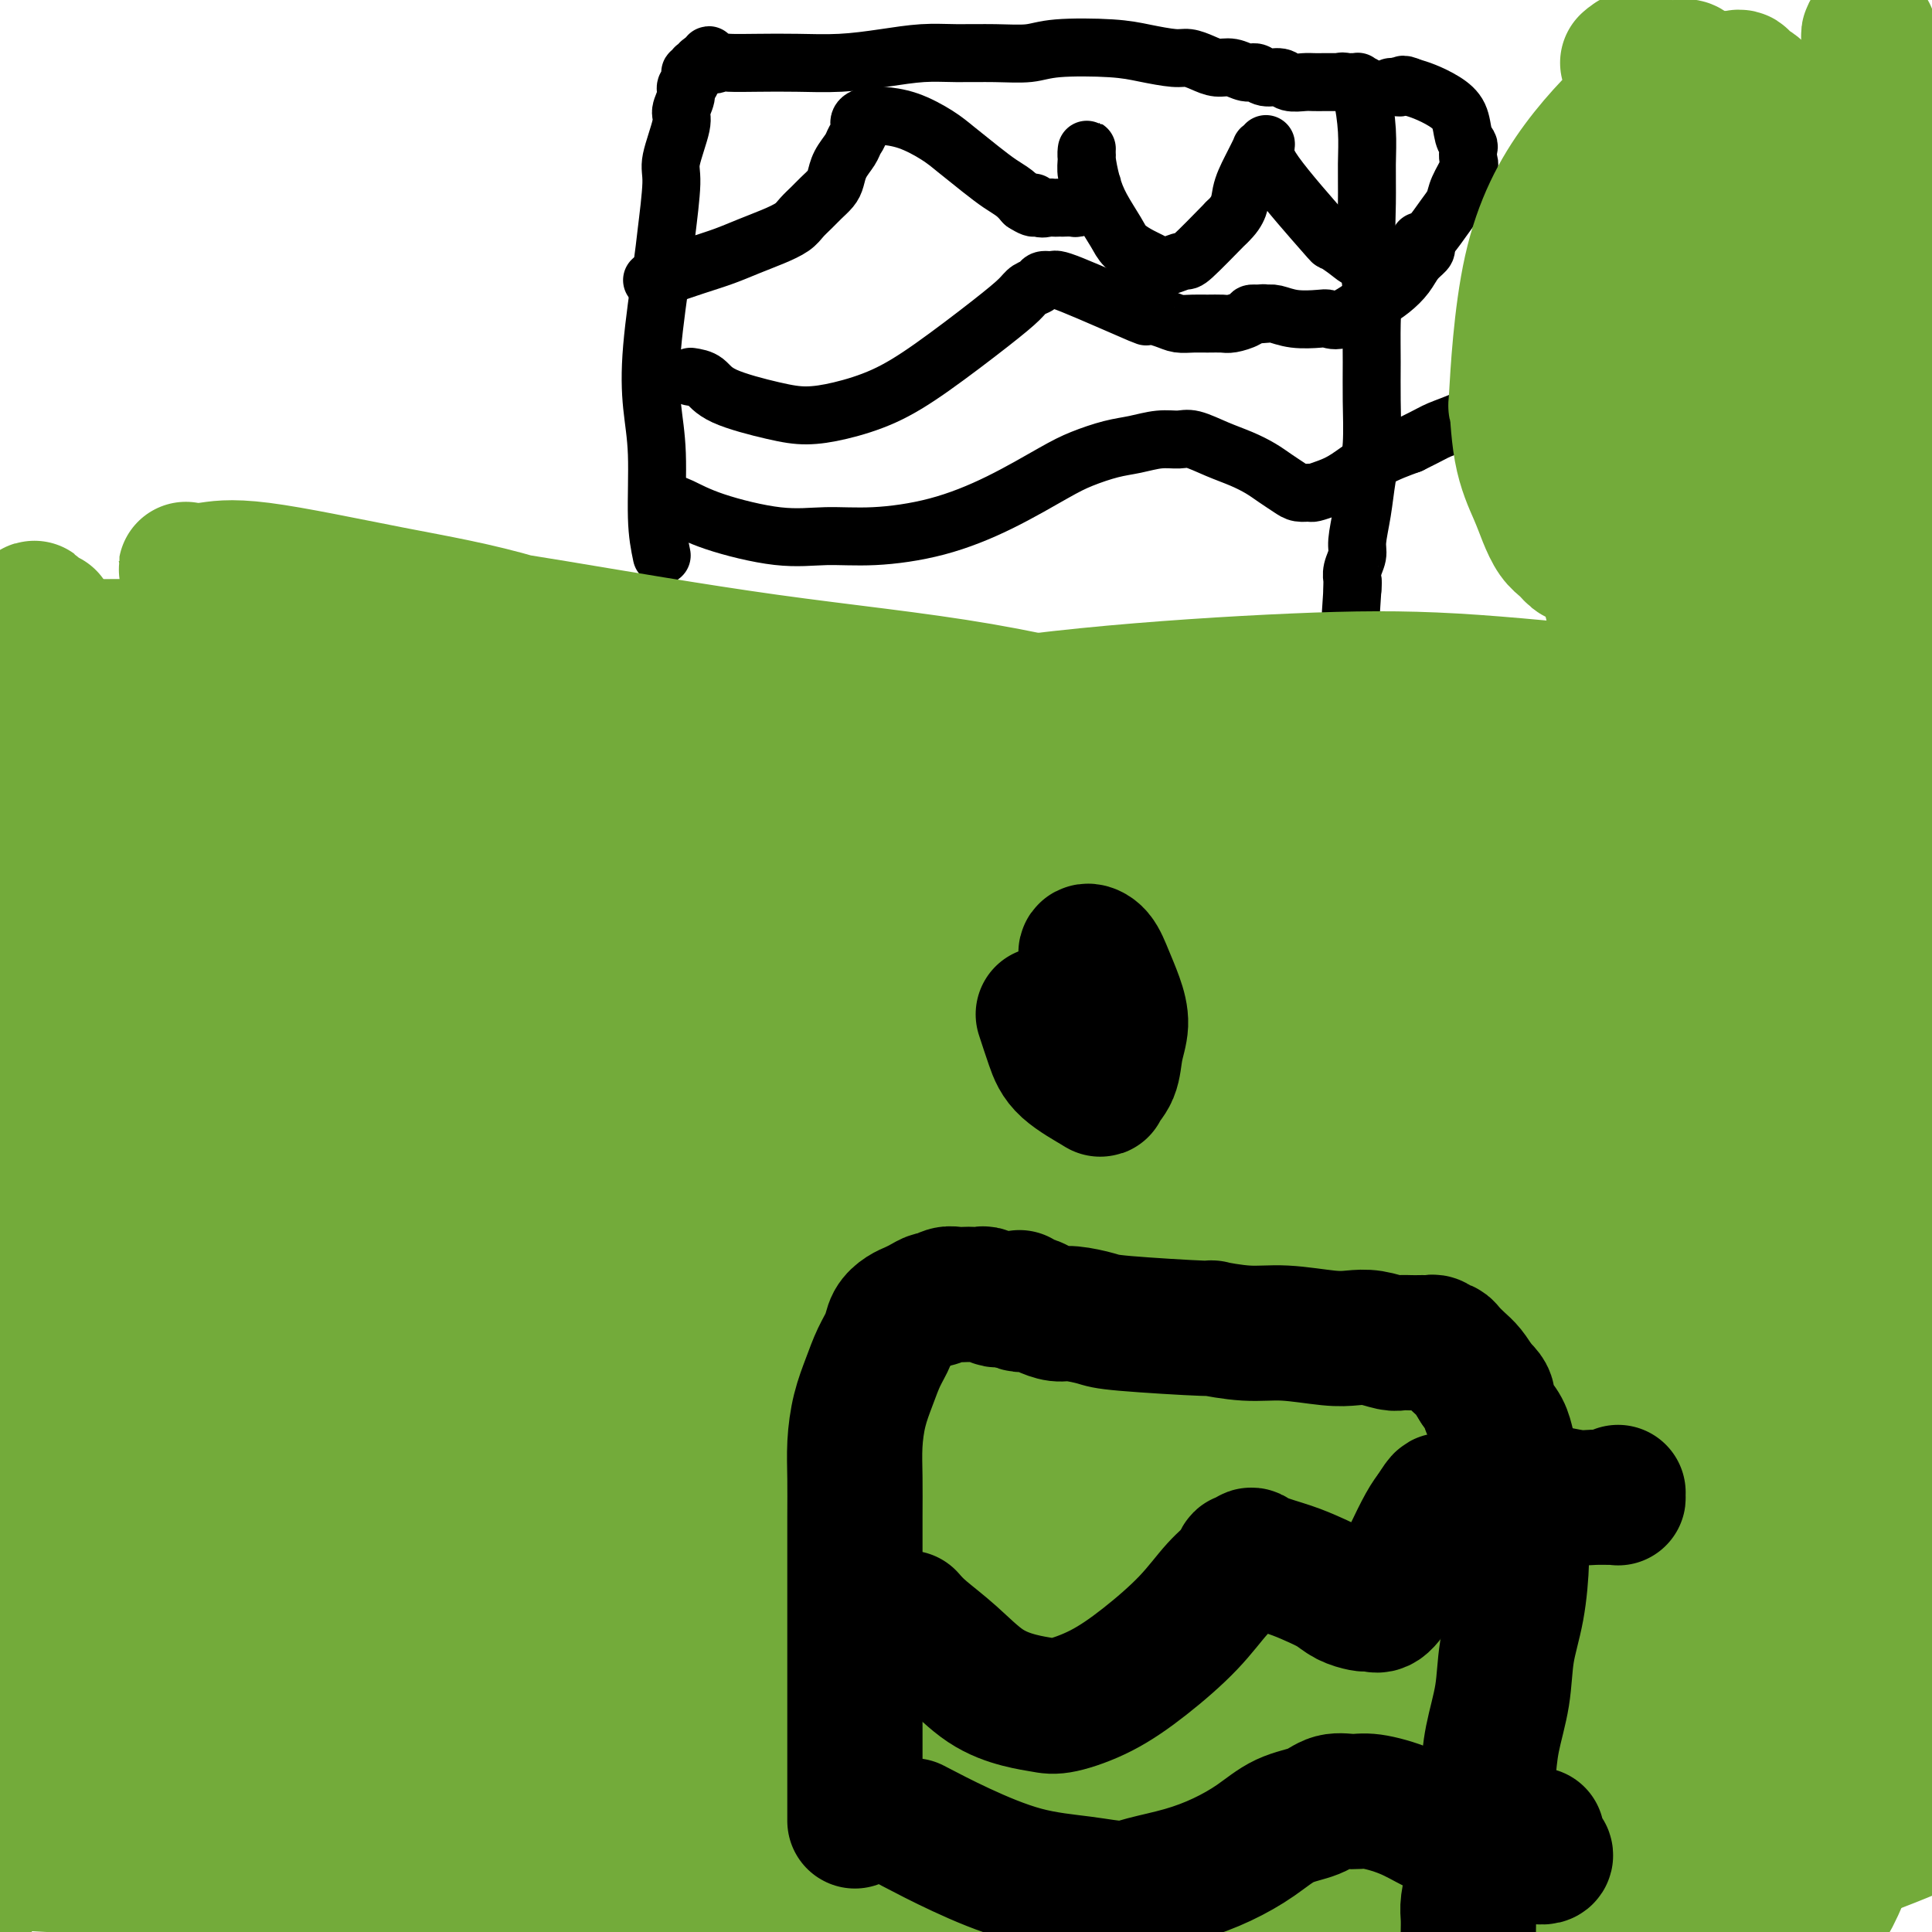<svg viewBox='0 0 400 400' version='1.1' xmlns='http://www.w3.org/2000/svg' xmlns:xlink='http://www.w3.org/1999/xlink'><g fill='none' stroke='#000000' stroke-width='12' stroke-linecap='round' stroke-linejoin='round'><path d='M137,115c-0.449,-2.146 -0.898,-4.293 -1,-8c-0.102,-3.707 0.143,-8.975 0,-13c-0.143,-4.025 -0.675,-6.808 -1,-10c-0.325,-3.192 -0.443,-6.794 0,-12c0.443,-5.206 1.447,-12.018 2,-16c0.553,-3.982 0.655,-5.135 1,-8c0.345,-2.865 0.934,-7.443 1,-10c0.066,-2.557 -0.390,-3.095 0,-5c0.390,-1.905 1.625,-5.179 2,-7c0.375,-1.821 -0.110,-2.189 0,-3c0.110,-0.811 0.814,-2.064 1,-3c0.186,-0.936 -0.147,-1.556 0,-2c0.147,-0.444 0.775,-0.711 1,-1c0.225,-0.289 0.046,-0.599 0,-1c-0.046,-0.401 0.040,-0.892 0,-1c-0.040,-0.108 -0.208,0.167 0,0c0.208,-0.167 0.792,-0.777 1,-1c0.208,-0.223 0.042,-0.059 0,0c-0.042,0.059 0.041,0.012 0,0c-0.041,-0.012 -0.204,0.011 0,0c0.204,-0.011 0.776,-0.054 1,0c0.224,0.054 0.099,0.207 0,0c-0.099,-0.207 -0.171,-0.773 0,-1c0.171,-0.227 0.586,-0.113 1,0'/><path d='M146,13c1.202,-3.094 0.705,-0.829 1,0c0.295,0.829 1.380,0.223 2,0c0.620,-0.223 0.774,-0.062 2,0c1.226,0.062 3.523,0.027 6,0c2.477,-0.027 5.135,-0.046 8,0c2.865,0.046 5.937,0.156 9,0c3.063,-0.156 6.118,-0.577 9,-1c2.882,-0.423 5.590,-0.849 8,-1c2.410,-0.151 4.520,-0.027 7,0c2.480,0.027 5.329,-0.043 8,0c2.671,0.043 5.163,0.197 7,0c1.837,-0.197 3.019,-0.747 6,-1c2.981,-0.253 7.760,-0.209 11,0c3.240,0.209 4.940,0.582 7,1c2.060,0.418 4.480,0.881 6,1c1.520,0.119 2.140,-0.108 3,0c0.860,0.108 1.960,0.550 3,1c1.040,0.450 2.021,0.909 3,1c0.979,0.091 1.957,-0.187 3,0c1.043,0.187 2.151,0.838 3,1c0.849,0.162 1.439,-0.167 2,0c0.561,0.167 1.095,0.829 2,1c0.905,0.171 2.183,-0.150 3,0c0.817,0.150 1.175,0.772 2,1c0.825,0.228 2.119,0.061 3,0c0.881,-0.061 1.349,-0.016 2,0c0.651,0.016 1.484,0.004 2,0c0.516,-0.004 0.716,-0.001 1,0c0.284,0.001 0.653,0.000 1,0c0.347,-0.000 0.670,-0.000 1,0c0.330,0.000 0.665,0.000 1,0'/><path d='M278,17c7.668,1.083 2.838,0.290 1,0c-1.838,-0.290 -0.685,-0.077 0,0c0.685,0.077 0.902,0.020 1,0c0.098,-0.020 0.078,-0.002 0,0c-0.078,0.002 -0.214,-0.012 0,0c0.214,0.012 0.779,0.049 1,0c0.221,-0.049 0.098,-0.182 0,0c-0.098,0.182 -0.169,0.681 0,1c0.169,0.319 0.580,0.458 1,2c0.420,1.542 0.848,4.487 1,7c0.152,2.513 0.027,4.595 0,7c-0.027,2.405 0.046,5.134 0,8c-0.046,2.866 -0.209,5.869 0,9c0.209,3.131 0.789,6.391 1,9c0.211,2.609 0.054,4.569 0,7c-0.054,2.431 -0.003,5.334 0,8c0.003,2.666 -0.042,5.095 0,8c0.042,2.905 0.170,6.286 0,9c-0.170,2.714 -0.638,4.761 -1,7c-0.362,2.239 -0.619,4.671 -1,7c-0.381,2.329 -0.887,4.557 -1,6c-0.113,1.443 0.166,2.103 0,3c-0.166,0.897 -0.776,2.030 -1,3c-0.224,0.970 -0.060,1.775 0,2c0.060,0.225 0.016,-0.132 0,0c-0.016,0.132 -0.004,0.754 0,1c0.004,0.246 0.001,0.118 0,0c-0.001,-0.118 -0.000,-0.224 0,0c0.000,0.224 0.000,0.778 0,1c-0.000,0.222 -0.000,0.111 0,0'/><path d='M280,122c-0.619,9.592 -0.166,2.571 0,0c0.166,-2.571 0.045,-0.692 0,0c-0.045,0.692 -0.013,0.198 0,0c0.013,-0.198 0.006,-0.099 0,0'/><path d='M135,58c3.243,-1.089 6.486,-2.179 9,-3c2.514,-0.821 4.297,-1.375 6,-2c1.703,-0.625 3.324,-1.322 5,-2c1.676,-0.678 3.408,-1.336 5,-2c1.592,-0.664 3.046,-1.333 4,-2c0.954,-0.667 1.408,-1.333 2,-2c0.592,-0.667 1.324,-1.336 2,-2c0.676,-0.664 1.298,-1.322 2,-2c0.702,-0.678 1.483,-1.375 2,-2c0.517,-0.625 0.770,-1.178 1,-2c0.230,-0.822 0.438,-1.911 1,-3c0.562,-1.089 1.477,-2.176 2,-3c0.523,-0.824 0.656,-1.383 1,-2c0.344,-0.617 0.901,-1.290 1,-2c0.099,-0.710 -0.261,-1.457 0,-2c0.261,-0.543 1.144,-0.882 2,-1c0.856,-0.118 1.687,-0.013 2,0c0.313,0.013 0.110,-0.065 1,0c0.890,0.065 2.874,0.272 5,1c2.126,0.728 4.393,1.977 6,3c1.607,1.023 2.552,1.821 4,3c1.448,1.179 3.398,2.739 5,4c1.602,1.261 2.854,2.224 4,3c1.146,0.776 2.184,1.365 3,2c0.816,0.635 1.408,1.318 2,2'/><path d='M212,42c3.206,2.105 2.221,0.368 2,0c-0.221,-0.368 0.323,0.633 1,1c0.677,0.367 1.486,0.098 2,0c0.514,-0.098 0.733,-0.027 1,0c0.267,0.027 0.582,0.008 1,0c0.418,-0.008 0.938,-0.005 1,0c0.062,0.005 -0.334,0.014 0,0c0.334,-0.014 1.400,-0.049 2,0c0.600,0.049 0.736,0.182 1,0c0.264,-0.182 0.655,-0.681 1,-1c0.345,-0.319 0.642,-0.460 1,-1c0.358,-0.540 0.775,-1.480 1,-2c0.225,-0.520 0.256,-0.622 0,-1c-0.256,-0.378 -0.801,-1.033 -1,-2c-0.199,-0.967 -0.053,-2.246 0,-3c0.053,-0.754 0.014,-0.983 0,-1c-0.014,-0.017 -0.001,0.178 0,0c0.001,-0.178 -0.009,-0.731 0,-1c0.009,-0.269 0.037,-0.256 0,0c-0.037,0.256 -0.138,0.754 0,2c0.138,1.246 0.516,3.241 1,5c0.484,1.759 1.074,3.283 2,5c0.926,1.717 2.188,3.626 3,5c0.812,1.374 1.175,2.212 2,3c0.825,0.788 2.113,1.528 3,2c0.887,0.472 1.375,0.678 2,1c0.625,0.322 1.389,0.760 2,1c0.611,0.240 1.071,0.281 2,0c0.929,-0.281 2.327,-0.883 3,-1c0.673,-0.117 0.621,0.252 2,-1c1.379,-1.252 4.190,-4.126 7,-7'/><path d='M254,46c2.758,-2.514 2.652,-4.299 3,-6c0.348,-1.701 1.151,-3.318 2,-5c0.849,-1.682 1.745,-3.430 2,-4c0.255,-0.570 -0.130,0.036 0,0c0.130,-0.036 0.775,-0.716 1,-1c0.225,-0.284 0.030,-0.172 0,0c-0.030,0.172 0.106,0.406 0,1c-0.106,0.594 -0.455,1.549 2,5c2.455,3.451 7.715,9.398 10,12c2.285,2.602 1.595,1.859 2,2c0.405,0.141 1.903,1.164 3,2c1.097,0.836 1.791,1.483 3,2c1.209,0.517 2.931,0.905 4,1c1.069,0.095 1.483,-0.103 2,0c0.517,0.103 1.137,0.505 2,0c0.863,-0.505 1.970,-1.919 3,-3c1.030,-1.081 1.982,-1.830 3,-3c1.018,-1.170 2.101,-2.760 3,-4c0.899,-1.240 1.614,-2.129 2,-3c0.386,-0.871 0.444,-1.725 1,-3c0.556,-1.275 1.610,-2.973 2,-4c0.390,-1.027 0.117,-1.384 0,-2c-0.117,-0.616 -0.078,-1.491 0,-2c0.078,-0.509 0.194,-0.651 0,-1c-0.194,-0.349 -0.698,-0.906 -1,-2c-0.302,-1.094 -0.400,-2.726 -1,-4c-0.600,-1.274 -1.700,-2.189 -3,-3c-1.300,-0.811 -2.800,-1.517 -4,-2c-1.200,-0.483 -2.100,-0.741 -3,-1'/><path d='M292,18c-1.955,-0.928 -1.844,-0.249 -2,0c-0.156,0.249 -0.581,0.067 -1,0c-0.419,-0.067 -0.834,-0.019 -1,0c-0.166,0.019 -0.083,0.010 0,0'/><path d='M143,78c1.073,0.165 2.145,0.330 3,1c0.855,0.670 1.492,1.847 4,3c2.508,1.153 6.888,2.284 10,3c3.112,0.716 4.957,1.017 7,1c2.043,-0.017 4.284,-0.354 7,-1c2.716,-0.646 5.907,-1.602 9,-3c3.093,-1.398 6.090,-3.239 10,-6c3.910,-2.761 8.734,-6.442 12,-9c3.266,-2.558 4.973,-3.991 6,-5c1.027,-1.009 1.372,-1.593 2,-2c0.628,-0.407 1.538,-0.636 2,-1c0.462,-0.364 0.477,-0.862 1,-1c0.523,-0.138 1.554,0.085 2,0c0.446,-0.085 0.307,-0.478 4,1c3.693,1.478 11.219,4.827 14,6c2.781,1.173 0.817,0.171 1,0c0.183,-0.171 2.514,0.490 4,1c1.486,0.510 2.126,0.869 3,1c0.874,0.131 1.982,0.032 3,0c1.018,-0.032 1.946,0.002 3,0c1.054,-0.002 2.233,-0.039 3,0c0.767,0.039 1.123,0.155 2,0c0.877,-0.155 2.275,-0.580 3,-1c0.725,-0.420 0.779,-0.834 1,-1c0.221,-0.166 0.611,-0.083 1,0'/><path d='M260,65c2.661,-0.314 1.315,-0.098 1,0c-0.315,0.098 0.401,0.078 1,0c0.599,-0.078 1.081,-0.214 2,0c0.919,0.214 2.274,0.779 4,1c1.726,0.221 3.823,0.099 5,0c1.177,-0.099 1.434,-0.175 2,0c0.566,0.175 1.440,0.602 3,0c1.560,-0.602 3.807,-2.234 5,-3c1.193,-0.766 1.332,-0.667 2,-1c0.668,-0.333 1.865,-1.097 3,-2c1.135,-0.903 2.209,-1.944 3,-3c0.791,-1.056 1.298,-2.125 2,-3c0.702,-0.875 1.600,-1.555 2,-2c0.400,-0.445 0.303,-0.655 0,-1c-0.303,-0.345 -0.812,-0.824 -1,-1c-0.188,-0.176 -0.054,-0.050 0,0c0.054,0.050 0.027,0.025 0,0'/><path d='M138,104c0.804,0.175 1.608,0.349 3,1c1.392,0.651 3.371,1.778 7,3c3.629,1.222 8.909,2.538 13,3c4.091,0.462 6.992,0.069 10,0c3.008,-0.069 6.122,0.186 10,0c3.878,-0.186 8.518,-0.813 13,-2c4.482,-1.187 8.806,-2.934 13,-5c4.194,-2.066 8.260,-4.452 11,-6c2.740,-1.548 4.155,-2.257 6,-3c1.845,-0.743 4.120,-1.521 6,-2c1.880,-0.479 3.366,-0.658 5,-1c1.634,-0.342 3.416,-0.846 5,-1c1.584,-0.154 2.969,0.042 4,0c1.031,-0.042 1.707,-0.321 3,0c1.293,0.321 3.204,1.241 5,2c1.796,0.759 3.478,1.356 5,2c1.522,0.644 2.884,1.335 4,2c1.116,0.665 1.985,1.303 3,2c1.015,0.697 2.175,1.452 3,2c0.825,0.548 1.314,0.889 2,1c0.686,0.111 1.570,-0.007 2,0c0.430,0.007 0.405,0.140 1,0c0.595,-0.140 1.809,-0.553 3,-1c1.191,-0.447 2.359,-0.928 4,-2c1.641,-1.072 3.755,-2.735 6,-4c2.245,-1.265 4.623,-2.133 7,-3'/><path d='M292,92c4.348,-2.131 4.716,-2.458 6,-3c1.284,-0.542 3.482,-1.298 5,-2c1.518,-0.702 2.354,-1.351 3,-2c0.646,-0.649 1.101,-1.298 2,-2c0.899,-0.702 2.242,-1.458 3,-2c0.758,-0.542 0.931,-0.869 1,-1c0.069,-0.131 0.035,-0.065 0,0'/></g>
<g fill='none' stroke='#73AB3A' stroke-width='28' stroke-linecap='round' stroke-linejoin='round'><path d='M77,186c-0.833,2.250 -1.667,4.500 -3,10c-1.333,5.500 -3.167,14.252 -4,21c-0.833,6.748 -0.665,11.494 0,20c0.665,8.506 1.828,20.774 3,29c1.172,8.226 2.352,12.412 3,17c0.648,4.588 0.762,9.579 1,14c0.238,4.421 0.600,8.271 1,11c0.400,2.729 0.840,4.338 1,6c0.160,1.662 0.042,3.378 0,4c-0.042,0.622 -0.007,0.150 0,0c0.007,-0.150 -0.013,0.020 0,0c0.013,-0.020 0.058,-0.231 0,0c-0.058,0.231 -0.219,0.905 0,-8c0.219,-8.905 0.816,-27.387 1,-38c0.184,-10.613 -0.047,-13.356 0,-23c0.047,-9.644 0.373,-26.188 0,-36c-0.373,-9.812 -1.444,-12.893 -2,-17c-0.556,-4.107 -0.597,-9.240 -1,-13c-0.403,-3.760 -1.170,-6.147 -2,-8c-0.830,-1.853 -1.724,-3.174 -2,-4c-0.276,-0.826 0.067,-1.159 -1,-1c-1.067,0.159 -3.542,0.809 -7,5c-3.458,4.191 -7.899,11.921 -12,20c-4.101,8.079 -7.862,16.506 -11,28c-3.138,11.494 -5.653,26.056 -7,37c-1.347,10.944 -1.528,18.270 -1,26c0.528,7.730 1.764,15.865 3,24'/><path d='M37,310c0.849,10.427 1.972,11.495 3,14c1.028,2.505 1.960,6.448 3,9c1.040,2.552 2.187,3.715 3,5c0.813,1.285 1.292,2.694 2,4c0.708,1.306 1.646,2.511 2,3c0.354,0.489 0.123,0.263 0,0c-0.123,-0.263 -0.140,-0.564 0,0c0.140,0.564 0.436,1.991 0,-2c-0.436,-3.991 -1.605,-13.402 -2,-29c-0.395,-15.598 -0.015,-37.385 1,-55c1.015,-17.615 2.663,-31.060 4,-42c1.337,-10.940 2.361,-19.377 3,-31c0.639,-11.623 0.894,-26.432 1,-34c0.106,-7.568 0.063,-7.896 0,-8c-0.063,-0.104 -0.145,0.016 0,0c0.145,-0.016 0.515,-0.166 0,0c-0.515,0.166 -1.917,0.650 -6,8c-4.083,7.350 -10.846,21.567 -15,30c-4.154,8.433 -5.699,11.083 -8,20c-2.301,8.917 -5.360,24.100 -7,36c-1.640,11.900 -1.862,20.518 -2,28c-0.138,7.482 -0.192,13.829 0,19c0.192,5.171 0.630,9.168 1,13c0.370,3.832 0.674,7.500 1,10c0.326,2.500 0.676,3.833 1,5c0.324,1.167 0.623,2.169 1,3c0.377,0.831 0.833,1.491 1,2c0.167,0.509 0.045,0.868 0,1c-0.045,0.132 -0.013,0.038 0,0c0.013,-0.038 0.006,-0.019 0,0'/><path d='M24,319c0.713,5.490 -0.004,2.215 0,-6c0.004,-8.215 0.729,-21.371 1,-34c0.271,-12.629 0.089,-24.732 0,-37c-0.089,-12.268 -0.083,-24.700 -1,-35c-0.917,-10.300 -2.757,-18.467 -4,-27c-1.243,-8.533 -1.890,-17.433 -2,-22c-0.110,-4.567 0.316,-4.803 0,-7c-0.316,-2.197 -1.373,-6.356 -2,-9c-0.627,-2.644 -0.823,-3.772 -2,-6c-1.177,-2.228 -3.336,-5.556 -4,-7c-0.664,-1.444 0.167,-1.003 0,-1c-0.167,0.003 -1.333,-0.431 -2,-1c-0.667,-0.569 -0.836,-1.273 -1,-1c-0.164,0.273 -0.324,1.522 -1,6c-0.676,4.478 -1.870,12.186 -2,22c-0.130,9.814 0.804,21.735 2,34c1.196,12.265 2.656,24.873 5,36c2.344,11.127 5.573,20.773 7,29c1.427,8.227 1.052,15.037 2,22c0.948,6.963 3.220,14.081 4,18c0.780,3.919 0.069,4.640 0,6c-0.069,1.360 0.503,3.360 1,6c0.497,2.640 0.918,5.922 1,8c0.082,2.078 -0.174,2.954 0,4c0.174,1.046 0.779,2.264 1,3c0.221,0.736 0.059,0.991 0,1c-0.059,0.009 -0.016,-0.228 0,0c0.016,0.228 0.005,0.922 0,1c-0.005,0.078 -0.002,-0.461 0,-1'/><path d='M27,321c3.192,21.305 0.672,8.068 0,-1c-0.672,-9.068 0.505,-13.968 2,-22c1.495,-8.032 3.308,-19.195 6,-32c2.692,-12.805 6.263,-27.253 9,-37c2.737,-9.747 4.639,-14.794 6,-18c1.361,-3.206 2.179,-4.573 3,-5c0.821,-0.427 1.645,0.084 2,0c0.355,-0.084 0.242,-0.763 0,4c-0.242,4.763 -0.612,14.968 -2,26c-1.388,11.032 -3.793,22.890 -6,35c-2.207,12.110 -4.217,24.473 -6,34c-1.783,9.527 -3.338,16.218 -6,26c-2.662,9.782 -6.431,22.656 -8,28c-1.569,5.344 -0.939,3.158 -1,3c-0.061,-0.158 -0.814,1.711 -1,3c-0.186,1.289 0.193,1.999 0,3c-0.193,1.001 -0.958,2.294 -1,3c-0.042,0.706 0.641,0.825 1,2c0.359,1.175 0.396,3.408 1,5c0.604,1.592 1.775,2.545 3,4c1.225,1.455 2.503,3.412 4,5c1.497,1.588 3.213,2.808 5,4c1.787,1.192 3.647,2.356 6,4c2.353,1.644 5.200,3.770 9,6c3.800,2.230 8.553,4.566 13,6c4.447,1.434 8.589,1.967 14,2c5.411,0.033 12.089,-0.435 20,-2c7.911,-1.565 17.053,-4.229 25,-7c7.947,-2.771 14.699,-5.649 20,-8c5.301,-2.351 9.150,-4.176 13,-6'/><path d='M158,386c8.994,-4.079 14.978,-7.276 21,-10c6.022,-2.724 12.083,-4.976 18,-7c5.917,-2.024 11.689,-3.820 16,-5c4.311,-1.180 7.162,-1.746 10,-2c2.838,-0.254 5.662,-0.198 7,0c1.338,0.198 1.188,0.539 5,0c3.812,-0.539 11.585,-1.957 2,0c-9.585,1.957 -36.529,7.288 -53,10c-16.471,2.712 -22.469,2.805 -34,4c-11.531,1.195 -28.594,3.494 -43,5c-14.406,1.506 -26.156,2.221 -38,3c-11.844,0.779 -23.783,1.621 -34,2c-10.217,0.379 -18.712,0.294 -25,0c-6.288,-0.294 -10.368,-0.798 -12,-1c-1.632,-0.202 -0.816,-0.101 0,0'/><path d='M-13,381c25.196,-0.414 50.392,-0.828 69,-1c18.608,-0.172 30.628,-0.101 42,0c11.372,0.101 22.095,0.231 34,0c11.905,-0.231 24.991,-0.825 36,-1c11.009,-0.175 19.940,0.069 27,0c7.060,-0.069 12.247,-0.451 18,-1c5.753,-0.549 12.071,-1.266 17,-2c4.929,-0.734 8.467,-1.486 11,-2c2.533,-0.514 4.060,-0.789 5,-1c0.940,-0.211 1.292,-0.358 1,-1c-0.292,-0.642 -1.230,-1.780 -9,-3c-7.770,-1.220 -22.374,-2.523 -35,-3c-12.626,-0.477 -23.274,-0.129 -34,0c-10.726,0.129 -21.531,0.039 -32,0c-10.469,-0.039 -20.602,-0.026 -30,0c-9.398,0.026 -18.060,0.064 -27,0c-8.940,-0.064 -18.159,-0.229 -27,0c-8.841,0.229 -17.305,0.853 -22,1c-4.695,0.147 -5.621,-0.182 -7,0c-1.379,0.182 -3.212,0.877 -5,1c-1.788,0.123 -3.532,-0.325 0,0c3.532,0.325 12.340,1.425 24,3c11.660,1.575 26.173,3.626 42,6c15.827,2.374 32.968,5.072 50,7c17.032,1.928 33.956,3.088 50,4c16.044,0.912 31.209,1.578 45,2c13.791,0.422 26.209,0.599 36,1c9.791,0.401 16.954,1.025 24,1c7.046,-0.025 13.974,-0.699 20,-1c6.026,-0.301 11.150,-0.229 15,0c3.850,0.229 6.425,0.614 9,1'/><path d='M334,392c23.577,0.635 8.019,0.221 3,0c-5.019,-0.221 0.503,-0.250 3,0c2.497,0.250 1.971,0.780 2,1c0.029,0.220 0.614,0.130 1,0c0.386,-0.130 0.574,-0.302 0,0c-0.574,0.302 -1.909,1.076 -7,1c-5.091,-0.076 -13.938,-1.001 -24,-2c-10.062,-0.999 -21.338,-2.071 -31,-3c-9.662,-0.929 -17.709,-1.713 -25,-2c-7.291,-0.287 -13.824,-0.076 -24,0c-10.176,0.076 -23.993,0.018 -30,0c-6.007,-0.018 -4.202,0.006 -5,0c-0.798,-0.006 -4.197,-0.040 -6,0c-1.803,0.040 -2.008,0.154 -1,0c1.008,-0.154 3.230,-0.576 11,-1c7.770,-0.424 21.089,-0.851 34,-1c12.911,-0.149 25.414,-0.019 38,-1c12.586,-0.981 25.254,-3.073 37,-5c11.746,-1.927 22.568,-3.688 32,-5c9.432,-1.312 17.472,-2.174 24,-3c6.528,-0.826 11.544,-1.615 18,-3c6.456,-1.385 14.352,-3.367 19,-4c4.648,-0.633 6.050,0.082 9,0c2.950,-0.082 7.450,-0.961 10,-1c2.550,-0.039 3.151,0.763 4,1c0.849,0.237 1.947,-0.090 2,0c0.053,0.090 -0.939,0.596 -4,2c-3.061,1.404 -8.192,3.706 -13,6c-4.808,2.294 -9.295,4.579 -15,7c-5.705,2.421 -12.630,4.977 -18,7c-5.370,2.023 -9.185,3.511 -13,5'/><path d='M365,391c-11.506,5.096 -9.770,4.335 -11,5c-1.230,0.665 -5.425,2.756 -8,4c-2.575,1.244 -3.530,1.643 -4,2c-0.470,0.357 -0.456,0.673 -1,1c-0.544,0.327 -1.646,0.665 -2,1c-0.354,0.335 0.039,0.668 0,1c-0.039,0.332 -0.511,0.664 -1,1c-0.489,0.336 -0.994,0.675 2,1c2.994,0.325 9.487,0.637 12,1c2.513,0.363 1.047,0.778 3,0c1.953,-0.778 7.325,-2.749 11,-4c3.675,-1.251 5.653,-1.781 8,-4c2.347,-2.219 5.062,-6.126 7,-11c1.938,-4.874 3.098,-10.715 3,-18c-0.098,-7.285 -1.453,-16.013 -4,-25c-2.547,-8.987 -6.286,-18.233 -11,-29c-4.714,-10.767 -10.401,-23.053 -14,-32c-3.599,-8.947 -5.108,-14.554 -6,-20c-0.892,-5.446 -1.166,-10.733 -1,-16c0.166,-5.267 0.771,-10.516 1,-16c0.229,-5.484 0.082,-11.203 1,-16c0.918,-4.797 2.900,-8.670 4,-13c1.100,-4.330 1.319,-9.116 2,-13c0.681,-3.884 1.826,-6.865 3,-10c1.174,-3.135 2.379,-6.423 3,-8c0.621,-1.577 0.658,-1.443 1,-2c0.342,-0.557 0.989,-1.804 2,0c1.011,1.804 2.384,6.659 3,16c0.616,9.341 0.473,23.169 0,38c-0.473,14.831 -1.278,30.666 -2,46c-0.722,15.334 -1.361,30.167 -2,45'/><path d='M364,316c-0.443,21.835 0.449,30.921 1,42c0.551,11.079 0.760,24.150 1,34c0.240,9.850 0.510,16.479 1,22c0.490,5.521 1.200,9.934 2,13c0.800,3.066 1.689,4.787 2,6c0.311,1.213 0.043,1.920 0,1c-0.043,-0.920 0.137,-3.467 -1,-10c-1.137,-6.533 -3.592,-17.052 -5,-28c-1.408,-10.948 -1.770,-22.324 -2,-34c-0.230,-11.676 -0.328,-23.653 0,-36c0.328,-12.347 1.082,-25.064 2,-38c0.918,-12.936 2.001,-26.092 3,-38c0.999,-11.908 1.914,-22.570 3,-32c1.086,-9.430 2.342,-17.628 4,-24c1.658,-6.372 3.717,-10.918 5,-15c1.283,-4.082 1.791,-7.702 3,-10c1.209,-2.298 3.119,-3.276 4,-4c0.881,-0.724 0.732,-1.195 1,-1c0.268,0.195 0.954,1.056 1,6c0.046,4.944 -0.548,13.972 -1,25c-0.452,11.028 -0.760,24.055 -1,37c-0.240,12.945 -0.410,25.808 0,40c0.410,14.192 1.401,29.715 3,43c1.599,13.285 3.805,24.333 6,32c2.195,7.667 4.377,11.953 6,15c1.623,3.047 2.686,4.855 4,7c1.314,2.145 2.878,4.626 4,6c1.122,1.374 1.802,1.639 2,2c0.198,0.361 -0.086,0.817 0,1c0.086,0.183 0.543,0.091 1,0'/><path d='M413,378c2.524,4.120 0.333,-1.079 -1,-7c-1.333,-5.921 -1.809,-12.563 -2,-22c-0.191,-9.437 -0.096,-21.668 0,-34c0.096,-12.332 0.192,-24.766 0,-36c-0.192,-11.234 -0.671,-21.270 -1,-33c-0.329,-11.730 -0.507,-25.156 -1,-34c-0.493,-8.844 -1.302,-13.105 -2,-17c-0.698,-3.895 -1.286,-7.423 -2,-8c-0.714,-0.577 -1.556,1.796 -1,-1c0.556,-2.796 2.509,-10.759 -2,3c-4.509,13.759 -15.478,49.242 -20,70c-4.522,20.758 -2.595,26.790 -1,36c1.595,9.210 2.857,21.598 4,32c1.143,10.402 2.165,18.818 3,24c0.835,5.182 1.481,7.131 2,8c0.519,0.869 0.910,0.659 1,1c0.090,0.341 -0.119,1.233 0,2c0.119,0.767 0.568,1.409 1,1c0.432,-0.409 0.847,-1.868 0,-9c-0.847,-7.132 -2.955,-19.936 -4,-32c-1.045,-12.064 -1.027,-23.386 -1,-33c0.027,-9.614 0.064,-17.519 0,-26c-0.064,-8.481 -0.228,-17.539 0,-26c0.228,-8.461 0.849,-16.325 1,-23c0.151,-6.675 -0.169,-12.160 0,-17c0.169,-4.840 0.827,-9.034 1,-12c0.173,-2.966 -0.139,-4.702 0,-6c0.139,-1.298 0.730,-2.157 1,-3c0.270,-0.843 0.220,-1.669 0,-2c-0.220,-0.331 -0.610,-0.165 -1,0'/><path d='M388,174c0.381,-17.942 0.333,-5.298 -3,-1c-3.333,4.298 -9.951,0.249 -19,-1c-9.049,-1.249 -20.529,0.300 -36,2c-15.471,1.700 -34.933,3.550 -50,5c-15.067,1.450 -25.740,2.500 -33,3c-7.260,0.500 -11.109,0.451 -16,0c-4.891,-0.451 -10.826,-1.302 -15,-2c-4.174,-0.698 -6.588,-1.242 -9,-2c-2.412,-0.758 -4.823,-1.730 -5,-2c-0.177,-0.270 1.879,0.161 0,0c-1.879,-0.161 -7.694,-0.916 13,-1c20.694,-0.084 67.896,0.502 87,1c19.104,0.498 10.111,0.907 10,1c-0.111,0.093 8.661,-0.129 17,0c8.339,0.129 16.246,0.610 26,1c9.754,0.390 21.357,0.688 27,1c5.643,0.312 5.328,0.637 6,1c0.672,0.363 2.331,0.764 3,1c0.669,0.236 0.349,0.305 0,1c-0.349,0.695 -0.728,2.015 -4,3c-3.272,0.985 -9.439,1.636 -21,2c-11.561,0.364 -28.517,0.440 -45,0c-16.483,-0.440 -32.493,-1.396 -47,-2c-14.507,-0.604 -27.510,-0.854 -44,-1c-16.490,-0.146 -36.466,-0.187 -48,0c-11.534,0.187 -14.624,0.601 -24,1c-9.376,0.399 -25.037,0.784 -34,1c-8.963,0.216 -11.227,0.264 -13,0c-1.773,-0.264 -3.054,-0.840 -4,-1c-0.946,-0.160 -1.556,0.097 -1,0c0.556,-0.097 2.278,-0.549 4,-1'/><path d='M110,184c4.099,-0.966 12.845,-2.882 22,-4c9.155,-1.118 18.717,-1.439 31,-2c12.283,-0.561 27.288,-1.363 44,-2c16.712,-0.637 35.133,-1.110 52,-1c16.867,0.110 32.181,0.804 47,2c14.819,1.196 29.141,2.895 41,5c11.859,2.105 21.253,4.617 27,6c5.747,1.383 7.847,1.637 10,2c2.153,0.363 4.360,0.837 5,1c0.640,0.163 -0.288,0.017 0,0c0.288,-0.017 1.793,0.096 -2,-1c-3.793,-1.096 -12.885,-3.401 -25,-6c-12.115,-2.599 -27.254,-5.492 -43,-8c-15.746,-2.508 -32.101,-4.631 -49,-6c-16.899,-1.369 -34.343,-1.985 -51,-3c-16.657,-1.015 -32.526,-2.430 -46,-3c-13.474,-0.570 -24.553,-0.297 -34,0c-9.447,0.297 -17.261,0.618 -24,1c-6.739,0.382 -12.403,0.827 -16,1c-3.597,0.173 -5.127,0.076 -6,0c-0.873,-0.076 -1.091,-0.129 -2,0c-0.909,0.129 -2.511,0.440 0,0c2.511,-0.440 9.135,-1.632 19,-2c9.865,-0.368 22.971,0.088 34,0c11.029,-0.088 19.981,-0.720 36,0c16.019,0.720 39.107,2.793 55,4c15.893,1.207 24.593,1.547 37,3c12.407,1.453 28.521,4.018 39,6c10.479,1.982 15.321,3.380 20,5c4.679,1.620 9.194,3.463 12,5c2.806,1.537 3.903,2.769 5,4'/><path d='M348,191c3.580,1.499 4.030,0.746 -1,-1c-5.030,-1.746 -15.540,-4.486 -28,-7c-12.460,-2.514 -26.869,-4.803 -50,-8c-23.131,-3.197 -54.984,-7.301 -75,-9c-20.016,-1.699 -28.197,-0.994 -42,-1c-13.803,-0.006 -33.229,-0.723 -50,-1c-16.771,-0.277 -30.886,-0.113 -41,0c-10.114,0.113 -16.227,0.174 -22,0c-5.773,-0.174 -11.207,-0.582 -15,-1c-3.793,-0.418 -5.945,-0.844 -7,-1c-1.055,-0.156 -1.013,-0.042 -1,0c0.013,0.042 -0.002,0.012 0,0c0.002,-0.012 0.023,-0.007 0,0c-0.023,0.007 -0.089,0.015 0,0c0.089,-0.015 0.332,-0.054 3,0c2.668,0.054 7.762,0.199 14,0c6.238,-0.199 13.620,-0.744 22,-1c8.380,-0.256 17.757,-0.224 26,0c8.243,0.224 15.352,0.642 24,1c8.648,0.358 18.835,0.658 29,1c10.165,0.342 20.310,0.727 26,1c5.690,0.273 6.926,0.436 10,1c3.074,0.564 7.985,1.531 10,2c2.015,0.469 1.134,0.441 -1,1c-2.134,0.559 -5.521,1.704 -13,2c-7.479,0.296 -19.050,-0.258 -32,-2c-12.950,-1.742 -27.279,-4.671 -39,-7c-11.721,-2.329 -20.832,-4.057 -31,-6c-10.168,-1.943 -21.391,-4.100 -30,-6c-8.609,-1.900 -14.602,-3.543 -20,-5c-5.398,-1.457 -10.199,-2.729 -15,-4'/><path d='M-1,140c-22.244,-5.238 -10.353,-4.335 -6,-4c4.353,0.335 1.170,0.100 0,0c-1.170,-0.100 -0.325,-0.066 0,0c0.325,0.066 0.131,0.163 0,0c-0.131,-0.163 -0.201,-0.586 4,-1c4.201,-0.414 12.671,-0.818 19,-1c6.329,-0.182 10.516,-0.143 17,0c6.484,0.143 15.265,0.391 25,2c9.735,1.609 20.426,4.578 28,6c7.574,1.422 12.033,1.298 29,6c16.967,4.702 46.444,14.229 58,18c11.556,3.771 5.193,1.785 4,1c-1.193,-0.785 2.784,-0.369 5,0c2.216,0.369 2.673,0.691 1,-1c-1.673,-1.691 -5.474,-5.396 -13,-10c-7.526,-4.604 -18.778,-10.105 -30,-15c-11.222,-4.895 -22.415,-9.182 -32,-12c-9.585,-2.818 -17.562,-4.167 -27,-6c-9.438,-1.833 -20.337,-4.148 -27,-5c-6.663,-0.852 -9.089,-0.239 -11,0c-1.911,0.239 -3.305,0.105 -4,0c-0.695,-0.105 -0.689,-0.180 0,0c0.689,0.180 2.061,0.617 5,1c2.939,0.383 7.444,0.713 16,2c8.556,1.287 21.163,3.530 30,5c8.837,1.470 13.905,2.167 25,4c11.095,1.833 28.218,4.801 44,7c15.782,2.199 30.223,3.628 44,6c13.777,2.372 26.888,5.686 40,9'/><path d='M243,152c39.571,7.088 36.497,7.809 41,9c4.503,1.191 16.581,2.853 24,4c7.419,1.147 10.179,1.781 13,2c2.821,0.219 5.705,0.025 11,0c5.295,-0.025 13.002,0.120 18,0c4.998,-0.120 7.287,-0.504 14,-2c6.713,-1.496 17.850,-4.103 22,-5c4.150,-0.897 1.313,-0.084 1,0c-0.313,0.084 1.898,-0.563 3,-1c1.102,-0.437 1.094,-0.666 1,-1c-0.094,-0.334 -0.273,-0.774 0,-1c0.273,-0.226 0.997,-0.239 0,-1c-0.997,-0.761 -3.714,-2.269 -9,-4c-5.286,-1.731 -13.142,-3.686 -21,-5c-7.858,-1.314 -15.719,-1.987 -26,-3c-10.281,-1.013 -22.982,-2.367 -34,-3c-11.018,-0.633 -20.352,-0.546 -33,0c-12.648,0.546 -28.611,1.551 -43,3c-14.389,1.449 -27.204,3.341 -39,5c-11.796,1.659 -22.572,3.085 -33,5c-10.428,1.915 -20.509,4.321 -27,6c-6.491,1.679 -9.393,2.633 -11,3c-1.607,0.367 -1.919,0.146 -2,0c-0.081,-0.146 0.068,-0.218 0,0c-0.068,0.218 -0.353,0.725 0,1c0.353,0.275 1.343,0.317 10,1c8.657,0.683 24.980,2.008 39,3c14.020,0.992 25.736,1.652 40,3c14.264,1.348 31.075,3.385 46,5c14.925,1.615 27.962,2.807 41,4'/><path d='M289,180c31.982,3.322 24.937,3.128 28,4c3.063,0.872 16.233,2.811 25,4c8.767,1.189 13.132,1.628 20,3c6.868,1.372 16.241,3.677 22,5c5.759,1.323 7.905,1.663 11,3c3.095,1.337 7.140,3.672 9,5c1.860,1.328 1.535,1.648 2,2c0.465,0.352 1.718,0.736 -4,3c-5.718,2.264 -18.409,6.409 -28,9c-9.591,2.591 -16.082,3.629 -50,9c-33.918,5.371 -95.264,15.075 -125,20c-29.736,4.925 -27.864,5.071 -36,6c-8.136,0.929 -26.282,2.641 -39,4c-12.718,1.359 -20.008,2.366 -27,3c-6.992,0.634 -13.687,0.896 -18,1c-4.313,0.104 -6.245,0.052 -8,0c-1.755,-0.052 -3.333,-0.102 -1,-1c2.333,-0.898 8.577,-2.642 19,-5c10.423,-2.358 25.026,-5.330 40,-9c14.974,-3.670 30.319,-8.040 44,-12c13.681,-3.960 25.697,-7.511 37,-11c11.303,-3.489 21.892,-6.918 31,-10c9.108,-3.082 16.733,-5.819 24,-9c7.267,-3.181 14.175,-6.807 19,-10c4.825,-3.193 7.568,-5.955 9,-8c1.432,-2.045 1.555,-3.374 1,-4c-0.555,-0.626 -1.788,-0.549 -7,-3c-5.212,-2.451 -14.403,-7.429 -31,-9c-16.597,-1.571 -40.599,0.265 -57,3c-16.401,2.735 -25.200,6.367 -34,10'/><path d='M165,183c-12.266,4.358 -25.932,10.255 -38,16c-12.068,5.745 -22.538,11.340 -28,15c-5.462,3.660 -5.916,5.386 -6,6c-0.084,0.614 0.203,0.115 1,0c0.797,-0.115 2.105,0.152 9,0c6.895,-0.152 19.377,-0.725 32,-2c12.623,-1.275 25.386,-3.251 40,-4c14.614,-0.749 31.077,-0.270 48,0c16.923,0.270 34.305,0.329 49,1c14.695,0.671 26.703,1.952 36,3c9.297,1.048 15.883,1.864 21,3c5.117,1.136 8.766,2.592 10,3c1.234,0.408 0.052,-0.231 -1,0c-1.052,0.231 -1.975,1.334 -9,1c-7.025,-0.334 -20.152,-2.103 -35,-4c-14.848,-1.897 -31.419,-3.920 -53,-6c-21.581,-2.080 -48.174,-4.217 -71,-5c-22.826,-0.783 -41.885,-0.211 -52,0c-10.115,0.211 -11.287,0.061 -12,0c-0.713,-0.061 -0.967,-0.033 -1,0c-0.033,0.033 0.156,0.070 0,0c-0.156,-0.070 -0.658,-0.246 1,0c1.658,0.246 5.474,0.914 12,1c6.526,0.086 15.760,-0.412 29,-1c13.240,-0.588 30.486,-1.268 47,-2c16.514,-0.732 32.298,-1.517 48,-2c15.702,-0.483 31.324,-0.665 45,-1c13.676,-0.335 25.408,-0.822 33,-1c7.592,-0.178 11.044,-0.048 13,0c1.956,0.048 2.416,0.014 3,0c0.584,-0.014 1.292,-0.007 2,0'/><path d='M338,204c36.296,-0.955 11.035,-0.342 1,-2c-10.035,-1.658 -4.845,-5.589 -12,-10c-7.155,-4.411 -26.657,-9.304 -46,-11c-19.343,-1.696 -38.529,-0.195 -52,1c-13.471,1.195 -21.228,2.082 -35,5c-13.772,2.918 -33.559,7.865 -47,11c-13.441,3.135 -20.538,4.458 -26,6c-5.462,1.542 -9.291,3.302 -11,4c-1.709,0.698 -1.299,0.335 1,0c2.299,-0.335 6.487,-0.642 12,-1c5.513,-0.358 12.351,-0.766 25,-1c12.649,-0.234 31.109,-0.294 43,0c11.891,0.294 17.211,0.944 32,3c14.789,2.056 39.045,5.520 55,8c15.955,2.480 23.607,3.976 31,5c7.393,1.024 14.527,1.576 17,2c2.473,0.424 0.285,0.719 0,1c-0.285,0.281 1.332,0.549 0,0c-1.332,-0.549 -5.613,-1.913 -13,-3c-7.387,-1.087 -17.879,-1.895 -30,-2c-12.121,-0.105 -25.871,0.493 -40,2c-14.129,1.507 -28.637,3.923 -46,6c-17.363,2.077 -37.581,3.814 -53,5c-15.419,1.186 -26.041,1.820 -36,2c-9.959,0.180 -19.257,-0.095 -27,0c-7.743,0.095 -13.931,0.561 -18,1c-4.069,0.439 -6.018,0.849 -8,1c-1.982,0.151 -3.995,0.041 -5,0c-1.005,-0.041 -1.001,-0.012 -1,0c0.001,0.012 0.001,0.006 0,0'/><path d='M49,237c-13.959,0.165 -1.358,-1.423 7,-3c8.358,-1.577 12.473,-3.144 18,-5c5.527,-1.856 12.467,-4.000 19,-6c6.533,-2.000 12.657,-3.856 18,-5c5.343,-1.144 9.903,-1.574 13,-2c3.097,-0.426 4.731,-0.846 7,-1c2.269,-0.154 5.173,-0.040 8,0c2.827,0.040 5.578,0.007 7,0c1.422,-0.007 1.517,0.013 4,0c2.483,-0.013 7.354,-0.060 1,0c-6.354,0.060 -23.935,0.228 -32,0c-8.065,-0.228 -6.616,-0.851 -11,-1c-4.384,-0.149 -14.602,0.175 -19,0c-4.398,-0.175 -2.977,-0.850 -3,-1c-0.023,-0.150 -1.492,0.224 -2,0c-0.508,-0.224 -0.056,-1.046 0,-2c0.056,-0.954 -0.284,-2.040 1,-5c1.284,-2.960 4.192,-7.793 8,-13c3.808,-5.207 8.514,-10.789 14,-16c5.486,-5.211 11.750,-10.052 15,-13c3.250,-2.948 3.486,-4.003 4,-5c0.514,-0.997 1.306,-1.936 1,-2c-0.306,-0.064 -1.711,0.747 -7,5c-5.289,4.253 -14.461,11.948 -23,20c-8.539,8.052 -16.445,16.463 -24,25c-7.555,8.537 -14.759,17.202 -23,28c-8.241,10.798 -17.518,23.729 -24,34c-6.482,10.271 -10.168,17.881 -14,25c-3.832,7.119 -7.809,13.748 -10,19c-2.191,5.252 -2.595,9.126 -3,13'/><path d='M-1,326c-0.929,3.799 -1.751,6.795 -2,8c-0.249,1.205 0.077,0.617 0,3c-0.077,2.383 -0.556,7.737 -1,13c-0.444,5.263 -0.852,10.437 -1,15c-0.148,4.563 -0.037,8.516 0,12c0.037,3.484 0.000,6.500 0,8c-0.000,1.500 0.035,1.483 0,2c-0.035,0.517 -0.142,1.569 0,1c0.142,-0.569 0.532,-2.758 0,0c-0.532,2.758 -1.987,10.462 1,0c2.987,-10.462 10.416,-39.089 15,-58c4.584,-18.911 6.323,-28.107 8,-39c1.677,-10.893 3.291,-23.484 4,-32c0.709,-8.516 0.512,-12.958 0,-18c-0.512,-5.042 -1.338,-10.685 -2,-14c-0.662,-3.315 -1.159,-4.300 -2,-6c-0.841,-1.700 -2.028,-4.113 -3,-6c-0.972,-1.887 -1.731,-3.248 -3,-4c-1.269,-0.752 -3.047,-0.894 -4,-1c-0.953,-0.106 -1.081,-0.174 -2,2c-0.919,2.174 -2.629,6.592 -4,12c-1.371,5.408 -2.403,11.807 -3,19c-0.597,7.193 -0.759,15.182 -1,24c-0.241,8.818 -0.563,18.467 0,27c0.563,8.533 2.010,15.949 3,22c0.990,6.051 1.523,10.735 2,15c0.477,4.265 0.898,8.110 1,10c0.102,1.890 -0.114,1.826 0,2c0.114,0.174 0.557,0.587 1,1'/><path d='M6,344c1.021,12.075 0.073,3.763 0,1c-0.073,-2.763 0.729,0.023 1,1c0.271,0.977 0.012,0.146 0,0c-0.012,-0.146 0.223,0.393 0,0c-0.223,-0.393 -0.906,-1.716 -1,-7c-0.094,-5.284 0.399,-14.527 1,-23c0.601,-8.473 1.311,-16.176 3,-25c1.689,-8.824 4.358,-18.768 6,-26c1.642,-7.232 2.259,-11.750 3,-18c0.741,-6.250 1.608,-14.230 2,-19c0.392,-4.770 0.308,-6.330 0,-8c-0.308,-1.670 -0.842,-3.452 -1,-4c-0.158,-0.548 0.059,0.137 0,0c-0.059,-0.137 -0.393,-1.097 -1,0c-0.607,1.097 -1.487,4.252 -3,9c-1.513,4.748 -3.659,11.091 -5,18c-1.341,6.909 -1.875,14.385 -2,22c-0.125,7.615 0.161,15.370 1,23c0.839,7.630 2.230,15.136 4,22c1.770,6.864 3.918,13.085 6,18c2.082,4.915 4.099,8.524 7,12c2.901,3.476 6.688,6.818 10,9c3.312,2.182 6.151,3.203 8,4c1.849,0.797 2.710,1.370 7,1c4.290,-0.370 12.011,-1.685 19,-4c6.989,-2.315 13.246,-5.631 19,-8c5.754,-2.369 11.006,-3.789 18,-7c6.994,-3.211 15.730,-8.211 24,-12c8.270,-3.789 16.073,-6.366 24,-9c7.927,-2.634 15.979,-5.324 23,-7c7.021,-1.676 13.010,-2.338 19,-3'/><path d='M198,304c12.148,-2.753 21.519,-4.636 28,-6c6.481,-1.364 10.071,-2.211 14,-3c3.929,-0.789 8.195,-1.521 11,-2c2.805,-0.479 4.147,-0.703 5,-1c0.853,-0.297 1.216,-0.665 -8,0c-9.216,0.665 -28.010,2.363 -47,4c-18.990,1.637 -38.177,3.213 -56,5c-17.823,1.787 -34.282,3.784 -48,5c-13.718,1.216 -24.694,1.650 -31,2c-6.306,0.350 -7.942,0.617 -12,1c-4.058,0.383 -10.538,0.884 -2,0c8.538,-0.884 32.093,-3.151 40,-4c7.907,-0.849 0.164,-0.280 10,-1c9.836,-0.720 37.250,-2.731 52,-4c14.750,-1.269 16.835,-1.798 36,-5c19.165,-3.202 55.411,-9.079 79,-14c23.589,-4.921 34.520,-8.887 44,-12c9.480,-3.113 17.509,-5.375 21,-7c3.491,-1.625 2.446,-2.614 2,-3c-0.446,-0.386 -0.292,-0.168 -6,-1c-5.708,-0.832 -17.278,-2.712 -32,-4c-14.722,-1.288 -32.596,-1.982 -53,-1c-20.404,0.982 -43.337,3.640 -64,7c-20.663,3.360 -39.056,7.421 -53,11c-13.944,3.579 -23.439,6.676 -32,10c-8.561,3.324 -16.189,6.874 -20,9c-3.811,2.126 -3.805,2.828 -4,3c-0.195,0.172 -0.591,-0.184 0,0c0.591,0.184 2.169,0.910 8,1c5.831,0.090 15.916,-0.455 26,-1'/><path d='M106,293c14.052,-0.696 32.182,-2.436 46,-4c13.818,-1.564 23.322,-2.951 39,-6c15.678,-3.049 37.529,-7.759 56,-11c18.471,-3.241 33.562,-5.011 47,-7c13.438,-1.989 25.221,-4.196 32,-5c6.779,-0.804 8.552,-0.205 10,0c1.448,0.205 2.569,0.015 4,0c1.431,-0.015 3.172,0.145 1,1c-2.172,0.855 -8.256,2.405 -10,2c-1.744,-0.405 0.851,-2.764 -43,6c-43.851,8.764 -134.149,28.650 -168,36c-33.851,7.350 -11.254,2.165 -9,2c2.254,-0.165 -15.835,4.691 -27,8c-11.165,3.309 -15.405,5.073 -14,5c1.405,-0.073 8.455,-1.981 -3,0c-11.455,1.981 -41.416,7.852 4,-1c45.416,-8.852 166.208,-32.426 287,-56'/><path d='M357,269c-2.667,4.280 -5.333,8.560 -8,15c-2.667,6.440 -5.334,15.040 -7,23c-1.666,7.960 -2.329,15.280 -3,23c-0.671,7.720 -1.348,15.842 -1,22c0.348,6.158 1.722,10.354 3,15c1.278,4.646 2.462,9.741 4,14c1.538,4.259 3.430,7.681 4,9c0.570,1.319 -0.184,0.535 0,1c0.184,0.465 1.305,2.179 2,3c0.695,0.821 0.964,0.748 1,1c0.036,0.252 -0.162,0.829 -1,-3c-0.838,-3.829 -2.318,-12.064 -4,-21c-1.682,-8.936 -3.568,-18.571 -5,-27c-1.432,-8.429 -2.411,-15.650 -3,-23c-0.589,-7.350 -0.790,-14.829 -1,-20c-0.210,-5.171 -0.430,-8.033 -1,-10c-0.570,-1.967 -1.489,-3.039 -2,-4c-0.511,-0.961 -0.615,-1.811 -2,-2c-1.385,-0.189 -4.052,0.283 -9,4c-4.948,3.717 -12.177,10.679 -18,17c-5.823,6.321 -10.238,12.000 -14,17c-3.762,5.000 -6.869,9.320 -9,14c-2.131,4.680 -3.284,9.720 -4,13c-0.716,3.280 -0.995,4.800 0,6c0.995,1.200 3.264,2.078 6,3c2.736,0.922 5.940,1.886 11,2c5.060,0.114 11.978,-0.623 19,-3c7.022,-2.377 14.149,-6.393 20,-10c5.851,-3.607 10.425,-6.803 15,-10'/><path d='M350,338c7.058,-4.510 7.203,-5.786 11,-12c3.797,-6.214 11.246,-17.367 15,-24c3.754,-6.633 3.813,-8.747 4,-11c0.187,-2.253 0.503,-4.644 0,-6c-0.503,-1.356 -1.826,-1.676 -7,0c-5.174,1.676 -14.199,5.349 -24,13c-9.801,7.651 -20.379,19.281 -27,27c-6.621,7.719 -9.287,11.528 -13,17c-3.713,5.472 -8.474,12.607 -12,18c-3.526,5.393 -5.817,9.043 -7,12c-1.183,2.957 -1.258,5.221 -1,6c0.258,0.779 0.849,0.071 1,0c0.151,-0.071 -0.138,0.493 1,0c1.138,-0.493 3.702,-2.042 8,-6c4.298,-3.958 10.331,-10.323 15,-16c4.669,-5.677 7.976,-10.666 12,-17c4.024,-6.334 8.766,-14.013 13,-20c4.234,-5.987 7.962,-10.284 10,-13c2.038,-2.716 2.388,-3.852 3,-5c0.612,-1.148 1.487,-2.307 2,-3c0.513,-0.693 0.666,-0.918 1,-1c0.334,-0.082 0.850,-0.021 -1,1c-1.850,1.021 -6.065,3.002 -11,7c-4.935,3.998 -10.590,10.012 -17,17c-6.410,6.988 -13.574,14.951 -17,20c-3.426,5.049 -3.115,7.184 -4,10c-0.885,2.816 -2.966,6.313 -4,9c-1.034,2.687 -1.019,4.566 -1,6c0.019,1.434 0.044,2.425 0,3c-0.044,0.575 -0.155,0.736 0,0c0.155,-0.736 0.578,-2.368 1,-4'/><path d='M301,366c1.611,-3.913 5.139,-11.696 9,-23c3.861,-11.304 8.057,-26.130 13,-40c4.943,-13.870 10.635,-26.785 17,-43c6.365,-16.215 13.405,-35.731 17,-47c3.595,-11.269 3.745,-14.290 3,-17c-0.745,-2.710 -2.384,-5.107 -3,-6c-0.616,-0.893 -0.210,-0.281 -1,1c-0.790,1.281 -2.777,3.230 -5,6c-2.223,2.770 -4.684,6.361 -7,10c-2.316,3.639 -4.489,7.325 -9,16c-4.511,8.675 -11.360,22.340 -15,29c-3.640,6.660 -4.070,6.317 -6,10c-1.930,3.683 -5.360,11.392 -8,17c-2.640,5.608 -4.491,9.116 -6,12c-1.509,2.884 -2.678,5.144 -3,7c-0.322,1.856 0.202,3.306 0,4c-0.202,0.694 -1.132,0.630 0,-1c1.132,-1.630 4.324,-4.828 8,-10c3.676,-5.172 7.837,-12.320 12,-18c4.163,-5.680 8.330,-9.893 12,-14c3.670,-4.107 6.844,-8.109 9,-10c2.156,-1.891 3.295,-1.671 4,-2c0.705,-0.329 0.975,-1.206 1,-1c0.025,0.206 -0.196,1.495 -2,6c-1.804,4.505 -5.192,12.224 -10,21c-4.808,8.776 -11.035,18.607 -19,30c-7.965,11.393 -17.667,24.348 -25,34c-7.333,9.652 -12.295,15.999 -17,22c-4.705,6.001 -9.151,11.654 -13,16c-3.849,4.346 -7.100,7.385 -9,9c-1.900,1.615 -2.450,1.808 -3,2'/><path d='M245,386c-6.830,7.860 -2.904,3.009 0,0c2.904,-3.009 4.784,-4.175 9,-8c4.216,-3.825 10.766,-10.310 17,-17c6.234,-6.690 12.152,-13.585 20,-22c7.848,-8.415 17.624,-18.350 25,-27c7.376,-8.650 12.350,-16.016 16,-21c3.650,-4.984 5.977,-7.587 7,-9c1.023,-1.413 0.743,-1.635 1,-2c0.257,-0.365 1.052,-0.871 -4,1c-5.052,1.871 -15.952,6.120 -26,11c-10.048,4.880 -19.245,10.389 -28,16c-8.755,5.611 -17.069,11.322 -25,16c-7.931,4.678 -15.481,8.323 -22,12c-6.519,3.677 -12.008,7.385 -16,10c-3.992,2.615 -6.486,4.136 -8,5c-1.514,0.864 -2.048,1.071 -2,1c0.048,-0.071 0.677,-0.420 2,-1c1.323,-0.580 3.340,-1.389 14,-6c10.660,-4.611 29.963,-13.022 48,-20c18.037,-6.978 34.808,-12.524 47,-16c12.192,-3.476 19.805,-4.882 26,-6c6.195,-1.118 10.973,-1.947 14,-2c3.027,-0.053 4.303,0.672 4,2c-0.303,1.328 -2.185,3.261 -9,7c-6.815,3.739 -18.563,9.286 -31,13c-12.437,3.714 -25.564,5.596 -38,7c-12.436,1.404 -24.180,2.329 -43,4c-18.820,1.671 -44.715,4.087 -60,6c-15.285,1.913 -19.961,3.323 -30,6c-10.039,2.677 -25.440,6.622 -35,9c-9.560,2.378 -13.280,3.189 -17,4'/><path d='M101,359c-14.012,3.404 -8.043,2.414 -6,2c2.043,-0.414 0.160,-0.254 -1,0c-1.160,0.254 -1.596,0.601 0,0c1.596,-0.601 5.224,-2.149 13,-5c7.776,-2.851 19.701,-7.004 25,-10c5.299,-2.996 3.971,-4.835 37,-13c33.029,-8.165 100.414,-22.656 129,-27c28.586,-4.344 18.372,1.461 15,4c-3.372,2.539 0.099,1.814 2,2c1.901,0.186 2.232,1.283 1,3c-1.232,1.717 -4.027,4.052 -6,6c-1.973,1.948 -3.124,3.508 -16,6c-12.876,2.492 -37.477,5.915 -59,8c-21.523,2.085 -39.967,2.831 -58,4c-18.033,1.169 -35.656,2.759 -50,4c-14.344,1.241 -25.411,2.132 -34,3c-8.589,0.868 -14.701,1.712 -18,2c-3.299,0.288 -3.786,0.022 -4,0c-0.214,-0.022 -0.156,0.202 1,0c1.156,-0.202 3.409,-0.831 10,-3c6.591,-2.169 17.520,-5.880 29,-9c11.480,-3.120 23.512,-5.651 35,-8c11.488,-2.349 22.432,-4.518 36,-7c13.568,-2.482 29.758,-5.278 46,-8c16.242,-2.722 32.534,-5.370 47,-7c14.466,-1.630 27.104,-2.241 38,-3c10.896,-0.759 20.049,-1.666 26,-2c5.951,-0.334 8.700,-0.095 11,0c2.300,0.095 4.150,0.048 6,0'/><path d='M356,301c13.289,-1.050 6.011,-1.174 4,-1c-2.011,0.174 1.244,0.648 0,0c-1.244,-0.648 -6.989,-2.416 -15,-4c-8.011,-1.584 -18.288,-2.983 -30,-3c-11.712,-0.017 -24.857,1.347 -36,3c-11.143,1.653 -20.283,3.595 -30,6c-9.717,2.405 -20.011,5.274 -26,7c-5.989,1.726 -7.673,2.308 -9,3c-1.327,0.692 -2.297,1.493 -3,2c-0.703,0.507 -1.138,0.720 0,1c1.138,0.280 3.851,0.628 6,0c2.149,-0.628 3.736,-2.231 22,-1c18.264,1.231 53.206,5.296 67,7c13.794,1.704 6.441,1.046 4,1c-2.441,-0.046 0.028,0.519 3,1c2.972,0.481 6.445,0.878 9,2c2.555,1.122 4.193,2.970 5,4c0.807,1.030 0.783,1.243 -1,5c-1.783,3.757 -5.324,11.057 -15,20c-9.676,8.943 -25.486,19.528 -35,26c-9.514,6.472 -12.731,8.832 -18,13c-5.269,4.168 -12.590,10.144 -16,13c-3.410,2.856 -2.908,2.591 -3,3c-0.092,0.409 -0.778,1.492 -1,2c-0.222,0.508 0.020,0.440 0,0c-0.020,-0.440 -0.304,-1.251 0,-2c0.304,-0.749 1.195,-1.435 1,-8c-0.195,-6.565 -1.475,-19.007 -2,-27c-0.525,-7.993 -0.295,-11.537 -5,-18c-4.705,-6.463 -14.344,-15.847 -21,-20c-6.656,-4.153 -10.328,-3.077 -14,-2'/><path d='M197,334c-5.151,-0.322 -11.028,-0.128 -18,1c-6.972,1.128 -15.039,3.188 -23,5c-7.961,1.812 -15.814,3.376 -24,5c-8.186,1.624 -16.704,3.309 -24,5c-7.296,1.691 -13.371,3.387 -18,4c-4.629,0.613 -7.813,0.141 -10,0c-2.187,-0.141 -3.377,0.048 -4,0c-0.623,-0.048 -0.681,-0.335 0,-1c0.681,-0.665 2.099,-1.709 7,-4c4.901,-2.291 13.284,-5.830 22,-9c8.716,-3.170 17.765,-5.970 26,-9c8.235,-3.030 15.658,-6.290 24,-9c8.342,-2.710 17.605,-4.869 22,-6c4.395,-1.131 3.922,-1.235 4,-1c0.078,0.235 0.705,0.807 0,2c-0.705,1.193 -2.743,3.006 -8,5c-5.257,1.994 -13.732,4.170 -23,6c-9.268,1.830 -19.330,3.313 -32,5c-12.670,1.687 -27.950,3.579 -37,5c-9.050,1.421 -11.871,2.372 -14,3c-2.129,0.628 -3.568,0.934 -4,1c-0.432,0.066 0.141,-0.107 0,0c-0.141,0.107 -0.995,0.493 2,1c2.995,0.507 9.840,1.135 21,2c11.160,0.865 26.634,1.968 43,3c16.366,1.032 33.623,1.992 56,4c22.377,2.008 49.874,5.064 73,7c23.126,1.936 41.880,2.752 57,4c15.120,1.248 26.606,2.928 34,4c7.394,1.072 10.697,1.536 14,2'/><path d='M363,369c46.424,4.413 12.485,1.944 0,1c-12.485,-0.944 -3.514,-0.363 -2,1c1.514,1.363 -4.429,3.509 -11,6c-6.571,2.491 -13.771,5.329 -19,7c-5.229,1.671 -8.488,2.176 -14,3c-5.512,0.824 -13.279,1.966 -18,3c-4.721,1.034 -6.397,1.960 -22,1c-15.603,-0.960 -45.133,-3.805 -57,-5c-11.867,-1.195 -6.070,-0.741 -5,-1c1.070,-0.259 -2.589,-1.231 -6,-3c-3.411,-1.769 -6.576,-4.333 -9,-8c-2.424,-3.667 -4.106,-8.435 -5,-11c-0.894,-2.565 -0.999,-2.928 0,-5c0.999,-2.072 3.101,-5.853 7,-9c3.899,-3.147 9.593,-5.659 15,-8c5.407,-2.341 10.527,-4.512 16,-6c5.473,-1.488 11.298,-2.293 17,-3c5.702,-0.707 11.279,-1.317 16,-2c4.721,-0.683 8.585,-1.441 11,-2c2.415,-0.559 3.382,-0.921 5,-1c1.618,-0.079 3.887,0.123 5,0c1.113,-0.123 1.069,-0.572 0,-1c-1.069,-0.428 -3.163,-0.837 -4,-1c-0.837,-0.163 -0.419,-0.082 0,0'/></g>
<g fill='none' stroke='#73AB3A' stroke-width='20' stroke-linecap='round' stroke-linejoin='round'><path d='M196,249c2.155,2.461 4.310,4.921 6,7c1.690,2.079 2.915,3.776 4,5c1.085,1.224 2.031,1.974 3,3c0.969,1.026 1.961,2.326 3,3c1.039,0.674 2.126,0.720 3,1c0.874,0.280 1.535,0.794 2,1c0.465,0.206 0.732,0.103 1,0'/><path d='M218,269c1.124,0.271 0.935,-0.052 1,-1c0.065,-0.948 0.382,-2.520 0,-4c-0.382,-1.480 -1.465,-2.867 -2,-4c-0.535,-1.133 -0.521,-2.012 -1,-3c-0.479,-0.988 -1.449,-2.086 -2,-3c-0.551,-0.914 -0.683,-1.644 -1,-2c-0.317,-0.356 -0.818,-0.336 -1,0c-0.182,0.336 -0.044,0.989 0,1c0.044,0.011 -0.007,-0.621 0,0c0.007,0.621 0.072,2.496 1,4c0.928,1.504 2.721,2.638 4,4c1.279,1.362 2.046,2.953 3,4c0.954,1.047 2.095,1.552 3,2c0.905,0.448 1.574,0.841 2,1c0.426,0.159 0.609,0.084 1,0c0.391,-0.084 0.990,-0.176 2,-1c1.010,-0.824 2.431,-2.378 3,-3c0.569,-0.622 0.284,-0.311 0,0'/></g>
<g fill='none' stroke='#73AB3A' stroke-width='28' stroke-linecap='round' stroke-linejoin='round'><path d='M167,216c2.059,4.438 4.117,8.877 7,13c2.883,4.123 6.589,7.931 9,10c2.411,2.069 3.527,2.399 5,3c1.473,0.601 3.301,1.472 5,2c1.699,0.528 3.267,0.711 5,1c1.733,0.289 3.631,0.684 5,1c1.369,0.316 2.208,0.554 4,0c1.792,-0.554 4.538,-1.902 6,-3c1.462,-1.098 1.640,-1.948 2,-3c0.360,-1.052 0.904,-2.306 1,-4c0.096,-1.694 -0.254,-3.828 -1,-6c-0.746,-2.172 -1.888,-4.384 -3,-6c-1.112,-1.616 -2.195,-2.637 -3,-3c-0.805,-0.363 -1.332,-0.067 -2,0c-0.668,0.067 -1.476,-0.096 -3,0c-1.524,0.096 -3.763,0.450 -6,2c-2.237,1.550 -4.472,4.296 -6,7c-1.528,2.704 -2.349,5.366 -3,8c-0.651,2.634 -1.133,5.240 -1,7c0.133,1.760 0.881,2.673 2,5c1.119,2.327 2.608,6.067 4,9c1.392,2.933 2.688,5.059 4,7c1.312,1.941 2.642,3.697 4,5c1.358,1.303 2.746,2.153 4,3c1.254,0.847 2.376,1.689 3,2c0.624,0.311 0.750,0.089 1,0c0.250,-0.089 0.625,-0.044 1,0'/><path d='M211,276c2.121,1.306 0.922,-0.428 1,-2c0.078,-1.572 1.432,-2.983 2,-5c0.568,-2.017 0.348,-4.641 0,-8c-0.348,-3.359 -0.826,-7.455 -2,-12c-1.174,-4.545 -3.044,-9.539 -4,-12c-0.956,-2.461 -0.999,-2.387 -2,-3c-1.001,-0.613 -2.962,-1.912 -4,-3c-1.038,-1.088 -1.155,-1.966 -2,0c-0.845,1.966 -2.418,6.777 -3,9c-0.582,2.223 -0.173,1.858 0,2c0.173,0.142 0.110,0.792 0,2c-0.110,1.208 -0.267,2.973 0,5c0.267,2.027 0.956,4.315 2,7c1.044,2.685 2.441,5.767 3,7c0.559,1.233 0.279,0.616 0,0'/></g>
<g fill='none' stroke='#000000' stroke-width='28' stroke-linecap='round' stroke-linejoin='round'><path d='M177,377c0.000,0.296 0.000,0.592 0,-4c-0.000,-4.592 -0.000,-14.073 0,-20c0.000,-5.927 0.000,-8.299 0,-11c-0.000,-2.701 -0.001,-5.732 0,-9c0.001,-3.268 0.002,-6.774 0,-10c-0.002,-3.226 -0.009,-6.171 0,-9c0.009,-2.829 0.032,-5.540 0,-8c-0.032,-2.460 -0.121,-4.668 0,-7c0.121,-2.332 0.451,-4.788 1,-7c0.549,-2.212 1.316,-4.179 2,-6c0.684,-1.821 1.286,-3.496 2,-5c0.714,-1.504 1.542,-2.836 2,-4c0.458,-1.164 0.546,-2.158 1,-3c0.454,-0.842 1.272,-1.531 2,-2c0.728,-0.469 1.364,-0.718 2,-1c0.636,-0.282 1.272,-0.597 2,-1c0.728,-0.403 1.547,-0.892 2,-1c0.453,-0.108 0.540,0.167 1,0c0.460,-0.167 1.293,-0.777 2,-1c0.707,-0.223 1.288,-0.061 2,0c0.712,0.061 1.557,0.020 2,0c0.443,-0.020 0.485,-0.019 1,0c0.515,0.019 1.503,0.058 2,0c0.497,-0.058 0.504,-0.211 1,0c0.496,0.211 1.480,0.788 2,1c0.520,0.212 0.577,0.061 1,0c0.423,-0.061 1.211,-0.030 2,0'/><path d='M209,269c3.582,-0.525 1.537,-0.338 1,0c-0.537,0.338 0.436,0.825 1,1c0.564,0.175 0.721,0.037 1,0c0.279,-0.037 0.680,0.028 1,0c0.320,-0.028 0.558,-0.148 1,0c0.442,0.148 1.088,0.564 2,1c0.912,0.436 2.090,0.891 3,1c0.910,0.109 1.551,-0.130 3,0c1.449,0.130 3.705,0.627 5,1c1.295,0.373 1.630,0.621 6,1c4.370,0.379 12.777,0.890 16,1c3.223,0.110 1.264,-0.180 2,0c0.736,0.180 4.166,0.832 7,1c2.834,0.168 5.070,-0.147 8,0c2.930,0.147 6.553,0.757 9,1c2.447,0.243 3.719,0.118 5,0c1.281,-0.118 2.570,-0.228 4,0c1.430,0.228 2.999,0.793 4,1c1.001,0.207 1.434,0.056 2,0c0.566,-0.056 1.265,-0.016 2,0c0.735,0.016 1.507,0.008 2,0c0.493,-0.008 0.705,-0.016 1,0c0.295,0.016 0.671,0.056 1,0c0.329,-0.056 0.612,-0.209 1,0c0.388,0.209 0.880,0.780 1,1c0.120,0.220 -0.134,0.089 0,0c0.134,-0.089 0.655,-0.134 1,0c0.345,0.134 0.515,0.448 1,1c0.485,0.552 1.284,1.341 2,2c0.716,0.659 1.347,1.188 2,2c0.653,0.812 1.326,1.906 2,3'/><path d='M306,287c2.123,1.927 1.930,2.245 2,3c0.070,0.755 0.405,1.946 1,3c0.595,1.054 1.452,1.971 2,3c0.548,1.029 0.788,2.171 1,3c0.212,0.829 0.395,1.345 1,4c0.605,2.655 1.633,7.449 2,10c0.367,2.551 0.072,2.860 0,4c-0.072,1.140 0.079,3.110 0,6c-0.079,2.890 -0.388,6.699 -1,10c-0.612,3.301 -1.526,6.092 -2,9c-0.474,2.908 -0.508,5.932 -1,9c-0.492,3.068 -1.441,6.182 -2,9c-0.559,2.818 -0.728,5.342 -1,8c-0.272,2.658 -0.647,5.449 -1,8c-0.353,2.551 -0.683,4.861 -1,7c-0.317,2.139 -0.621,4.105 -1,6c-0.379,1.895 -0.834,3.717 -1,5c-0.166,1.283 -0.045,2.028 0,3c0.045,0.972 0.012,2.172 0,3c-0.012,0.828 -0.003,1.283 0,2c0.003,0.717 0.001,1.695 0,2c-0.001,0.305 -0.000,-0.063 0,0c0.000,0.063 0.000,0.555 0,1c-0.000,0.445 -0.000,0.841 0,1c0.000,0.159 0.000,0.079 0,0'/><path d='M188,335c0.753,0.861 1.507,1.723 3,3c1.493,1.277 3.726,2.971 6,5c2.274,2.029 4.590,4.393 7,6c2.410,1.607 4.913,2.457 7,3c2.087,0.543 3.757,0.780 5,1c1.243,0.220 2.057,0.422 4,0c1.943,-0.422 5.014,-1.467 8,-3c2.986,-1.533 5.885,-3.553 9,-6c3.115,-2.447 6.445,-5.320 9,-8c2.555,-2.680 4.334,-5.167 6,-7c1.666,-1.833 3.220,-3.011 4,-4c0.780,-0.989 0.788,-1.790 1,-2c0.212,-0.210 0.629,0.170 1,0c0.371,-0.170 0.697,-0.891 1,-1c0.303,-0.109 0.583,0.394 2,1c1.417,0.606 3.970,1.315 6,2c2.030,0.685 3.538,1.347 5,2c1.462,0.653 2.877,1.299 4,2c1.123,0.701 1.952,1.459 3,2c1.048,0.541 2.314,0.867 3,1c0.686,0.133 0.791,0.075 1,0c0.209,-0.075 0.521,-0.166 1,0c0.479,0.166 1.126,0.589 2,0c0.874,-0.589 1.977,-2.189 3,-4c1.023,-1.811 1.968,-3.834 3,-6c1.032,-2.166 2.152,-4.476 3,-6c0.848,-1.524 1.424,-2.262 2,-3'/><path d='M297,313c2.049,-3.348 1.673,-2.219 2,-2c0.327,0.219 1.357,-0.474 3,-1c1.643,-0.526 3.898,-0.887 6,-1c2.102,-0.113 4.052,0.022 6,0c1.948,-0.022 3.895,-0.202 6,0c2.105,0.202 4.368,0.787 6,1c1.632,0.213 2.633,0.053 4,0c1.367,-0.053 3.098,-0.000 4,0c0.902,0.000 0.974,-0.051 1,0c0.026,0.051 0.007,0.206 0,0c-0.007,-0.206 -0.002,-0.773 0,-1c0.002,-0.227 0.001,-0.113 0,0'/><path d='M189,378c3.061,1.598 6.121,3.196 10,5c3.879,1.804 8.576,3.813 13,5c4.424,1.187 8.575,1.553 12,2c3.425,0.447 6.123,0.974 8,1c1.877,0.026 2.933,-0.448 5,-1c2.067,-0.552 5.144,-1.183 8,-2c2.856,-0.817 5.491,-1.820 8,-3c2.509,-1.180 4.891,-2.536 7,-4c2.109,-1.464 3.944,-3.035 6,-4c2.056,-0.965 4.334,-1.326 6,-2c1.666,-0.674 2.720,-1.663 4,-2c1.280,-0.337 2.784,-0.021 4,0c1.216,0.021 2.143,-0.251 4,0c1.857,0.251 4.643,1.026 7,2c2.357,0.974 4.284,2.145 6,3c1.716,0.855 3.220,1.392 5,2c1.780,0.608 3.835,1.287 5,2c1.165,0.713 1.440,1.459 2,2c0.560,0.541 1.406,0.878 2,1c0.594,0.122 0.935,0.030 1,0c0.065,-0.030 -0.148,0.002 0,0c0.148,-0.002 0.655,-0.039 1,0c0.345,0.039 0.527,0.154 1,0c0.473,-0.154 1.236,-0.577 2,-1'/><path d='M316,384c6.643,1.369 3.250,-0.708 2,-2c-1.250,-1.292 -0.357,-1.798 0,-2c0.357,-0.202 0.179,-0.101 0,0'/><path d='M216,210c0.683,2.087 1.367,4.174 2,6c0.633,1.826 1.216,3.392 3,5c1.784,1.608 4.770,3.257 6,4c1.230,0.743 0.706,0.580 1,0c0.294,-0.580 1.407,-1.578 2,-3c0.593,-1.422 0.665,-3.267 1,-5c0.335,-1.733 0.934,-3.355 1,-5c0.066,-1.645 -0.399,-3.312 -1,-5c-0.601,-1.688 -1.338,-3.395 -2,-5c-0.662,-1.605 -1.249,-3.107 -2,-4c-0.751,-0.893 -1.666,-1.177 -2,-1c-0.334,0.177 -0.088,0.813 0,1c0.088,0.187 0.016,-0.076 0,0c-0.016,0.076 0.023,0.493 0,1c-0.023,0.507 -0.107,1.106 0,2c0.107,0.894 0.407,2.082 1,3c0.593,0.918 1.479,1.566 2,2c0.521,0.434 0.676,0.652 1,1c0.324,0.348 0.817,0.824 1,1c0.183,0.176 0.057,0.053 0,0c-0.057,-0.053 -0.046,-0.035 0,0c0.046,0.035 0.128,0.086 0,0c-0.128,-0.086 -0.465,-0.310 -1,0c-0.535,0.310 -1.267,1.155 -2,2'/><path d='M227,210c-0.856,0.917 -1.497,2.211 -2,3c-0.503,0.789 -0.868,1.073 -1,2c-0.132,0.927 -0.032,2.497 0,3c0.032,0.503 -0.006,-0.061 0,0c0.006,0.061 0.054,0.748 0,1c-0.054,0.252 -0.210,0.068 0,0c0.210,-0.068 0.784,-0.022 1,0c0.216,0.022 0.072,0.020 0,0c-0.072,-0.020 -0.072,-0.058 0,0c0.072,0.058 0.216,0.213 0,0c-0.216,-0.213 -0.791,-0.793 -1,-1c-0.209,-0.207 -0.052,-0.041 0,0c0.052,0.041 -0.000,-0.045 0,0c0.000,0.045 0.052,0.219 0,0c-0.052,-0.219 -0.209,-0.832 0,-1c0.209,-0.168 0.784,0.109 1,0c0.216,-0.109 0.072,-0.604 0,-1c-0.072,-0.396 -0.072,-0.695 0,-1c0.072,-0.305 0.215,-0.617 0,-1c-0.215,-0.383 -0.790,-0.836 -1,-1c-0.210,-0.164 -0.056,-0.040 0,0c0.056,0.040 0.015,-0.003 0,0c-0.015,0.003 -0.004,0.053 0,0c0.004,-0.053 0.001,-0.210 0,0c-0.001,0.210 -0.000,0.788 0,1c0.000,0.212 0.000,0.057 0,0c-0.000,-0.057 -0.000,-0.016 0,0c0.000,0.016 0.000,0.008 0,0'/><path d='M224,214c-0.016,-0.603 -0.057,-0.110 0,0c0.057,0.110 0.211,-0.163 0,0c-0.211,0.163 -0.789,0.762 -1,1c-0.211,0.238 -0.057,0.116 0,0c0.057,-0.116 0.015,-0.227 0,0c-0.015,0.227 -0.004,0.793 0,1c0.004,0.207 0.001,0.055 0,0c-0.001,-0.055 -0.000,-0.015 0,0c0.000,0.015 0.000,0.004 0,0c-0.000,-0.004 -0.000,-0.001 0,0c0.000,0.001 0.000,0.000 0,0c-0.000,-0.000 -0.000,-0.000 0,0c0.000,0.000 0.000,0.000 0,0'/><path d='M224,204c0.000,0.000 0.100,0.100 0.1,0.1'/></g>
<g fill='none' stroke='#73AB3A' stroke-width='28' stroke-linecap='round' stroke-linejoin='round'><path d='M372,164c-0.759,-2.043 -1.518,-4.087 -2,-5c-0.482,-0.913 -0.687,-0.696 -2,-6c-1.313,-5.304 -3.733,-16.129 -5,-23c-1.267,-6.871 -1.381,-9.790 -2,-15c-0.619,-5.210 -1.743,-12.713 -2,-20c-0.257,-7.287 0.353,-14.359 1,-21c0.647,-6.641 1.330,-12.850 2,-19c0.670,-6.150 1.327,-12.242 2,-16c0.673,-3.758 1.362,-5.181 2,-7c0.638,-1.819 1.225,-4.033 2,-5c0.775,-0.967 1.738,-0.688 2,-1c0.262,-0.312 -0.176,-1.214 1,0c1.176,1.214 3.967,4.545 6,9c2.033,4.455 3.308,10.036 5,17c1.692,6.964 3.802,15.313 5,23c1.198,7.687 1.483,14.711 2,22c0.517,7.289 1.267,14.842 2,21c0.733,6.158 1.450,10.921 2,15c0.550,4.079 0.933,7.474 1,10c0.067,2.526 -0.181,4.184 0,6c0.181,1.816 0.792,3.790 1,5c0.208,1.210 0.014,1.656 0,2c-0.014,0.344 0.154,0.585 0,0c-0.154,-0.585 -0.629,-1.995 -1,-7c-0.371,-5.005 -0.639,-13.604 -1,-23c-0.361,-9.396 -0.815,-19.590 -1,-29c-0.185,-9.410 -0.101,-18.038 0,-25c0.101,-6.962 0.220,-12.259 0,-17c-0.220,-4.741 -0.777,-8.926 -1,-12c-0.223,-3.074 -0.111,-5.037 0,-7'/><path d='M391,36c-0.852,-19.239 -0.982,-8.336 -1,-5c-0.018,3.336 0.074,-0.896 0,-3c-0.074,-2.104 -0.316,-2.082 -1,0c-0.684,2.082 -1.810,6.223 -3,12c-1.190,5.777 -2.444,13.189 -3,21c-0.556,7.811 -0.415,16.019 0,24c0.415,7.981 1.105,15.735 2,23c0.895,7.265 1.995,14.043 3,20c1.005,5.957 1.916,11.095 3,15c1.084,3.905 2.343,6.576 3,8c0.657,1.424 0.713,1.599 1,2c0.287,0.401 0.806,1.026 1,1c0.194,-0.026 0.062,-0.704 0,0c-0.062,0.704 -0.055,2.790 0,-1c0.055,-3.790 0.156,-13.457 0,-22c-0.156,-8.543 -0.570,-15.962 -1,-24c-0.430,-8.038 -0.875,-16.695 -1,-24c-0.125,-7.305 0.069,-13.259 0,-19c-0.069,-5.741 -0.401,-11.269 -1,-16c-0.599,-4.731 -1.466,-8.663 -2,-12c-0.534,-3.337 -0.735,-6.077 -1,-9c-0.265,-2.923 -0.593,-6.027 -1,-8c-0.407,-1.973 -0.894,-2.813 -1,-4c-0.106,-1.187 0.168,-2.719 0,-4c-0.168,-1.281 -0.778,-2.310 -1,-3c-0.222,-0.690 -0.056,-1.041 0,-1c0.056,0.041 0.001,0.475 0,1c-0.001,0.525 0.051,1.141 0,5c-0.051,3.859 -0.206,10.962 -1,18c-0.794,7.038 -2.227,14.011 -3,21c-0.773,6.989 -0.887,13.995 -1,21'/><path d='M382,73c-0.984,13.286 -0.943,14.000 -1,17c-0.057,3.000 -0.212,8.287 0,12c0.212,3.713 0.789,5.853 1,8c0.211,2.147 0.054,4.302 0,6c-0.054,1.698 -0.006,2.939 0,4c0.006,1.061 -0.029,1.942 0,2c0.029,0.058 0.122,-0.706 0,0c-0.122,0.706 -0.457,2.882 -1,-2c-0.543,-4.882 -1.292,-16.821 -2,-26c-0.708,-9.179 -1.375,-15.597 -2,-23c-0.625,-7.403 -1.208,-15.790 -2,-22c-0.792,-6.210 -1.792,-10.243 -3,-14c-1.208,-3.757 -2.623,-7.238 -4,-10c-1.377,-2.762 -2.715,-4.804 -4,-6c-1.285,-1.196 -2.517,-1.547 -3,-2c-0.483,-0.453 -0.217,-1.009 -1,-1c-0.783,0.009 -2.614,0.581 -6,4c-3.386,3.419 -8.326,9.683 -12,16c-3.674,6.317 -6.083,12.685 -8,20c-1.917,7.315 -3.344,15.576 -4,23c-0.656,7.424 -0.541,14.011 0,19c0.541,4.989 1.508,8.379 2,12c0.492,3.621 0.509,7.471 1,11c0.491,3.529 1.456,6.736 2,9c0.544,2.264 0.669,3.585 1,5c0.331,1.415 0.870,2.924 1,4c0.130,1.076 -0.147,1.719 0,2c0.147,0.281 0.720,0.199 1,-1c0.280,-1.199 0.268,-3.515 1,-10c0.732,-6.485 2.209,-17.139 4,-28c1.791,-10.861 3.895,-21.931 6,-33'/><path d='M349,69c2.479,-15.053 2.675,-17.686 3,-23c0.325,-5.314 0.777,-13.310 1,-17c0.223,-3.690 0.215,-3.073 0,-4c-0.215,-0.927 -0.637,-3.399 -1,-5c-0.363,-1.601 -0.665,-2.332 -1,-3c-0.335,-0.668 -0.702,-1.272 -1,-2c-0.298,-0.728 -0.529,-1.579 -2,-1c-1.471,0.579 -4.184,2.587 -8,6c-3.816,3.413 -8.734,8.230 -13,14c-4.266,5.770 -7.879,12.493 -10,22c-2.121,9.507 -2.748,21.799 -3,26c-0.252,4.201 -0.128,0.312 0,1c0.128,0.688 0.262,5.953 1,10c0.738,4.047 2.082,6.877 3,9c0.918,2.123 1.412,3.539 2,5c0.588,1.461 1.271,2.968 2,4c0.729,1.032 1.504,1.589 2,2c0.496,0.411 0.714,0.676 1,1c0.286,0.324 0.639,0.706 1,1c0.361,0.294 0.728,0.501 2,-1c1.272,-1.501 3.449,-4.710 6,-9c2.551,-4.290 5.476,-9.662 8,-17c2.524,-7.338 4.646,-16.640 6,-24c1.354,-7.360 1.940,-12.776 2,-17c0.060,-4.224 -0.407,-7.256 -1,-10c-0.593,-2.744 -1.314,-5.198 -2,-8c-0.686,-2.802 -1.339,-5.950 -2,-8c-0.661,-2.050 -1.332,-3.003 -2,-4c-0.668,-0.997 -1.334,-2.038 -2,-3c-0.666,-0.962 -1.333,-1.846 -2,-2c-0.667,-0.154 -1.333,0.423 -2,1'/></g>
</svg>